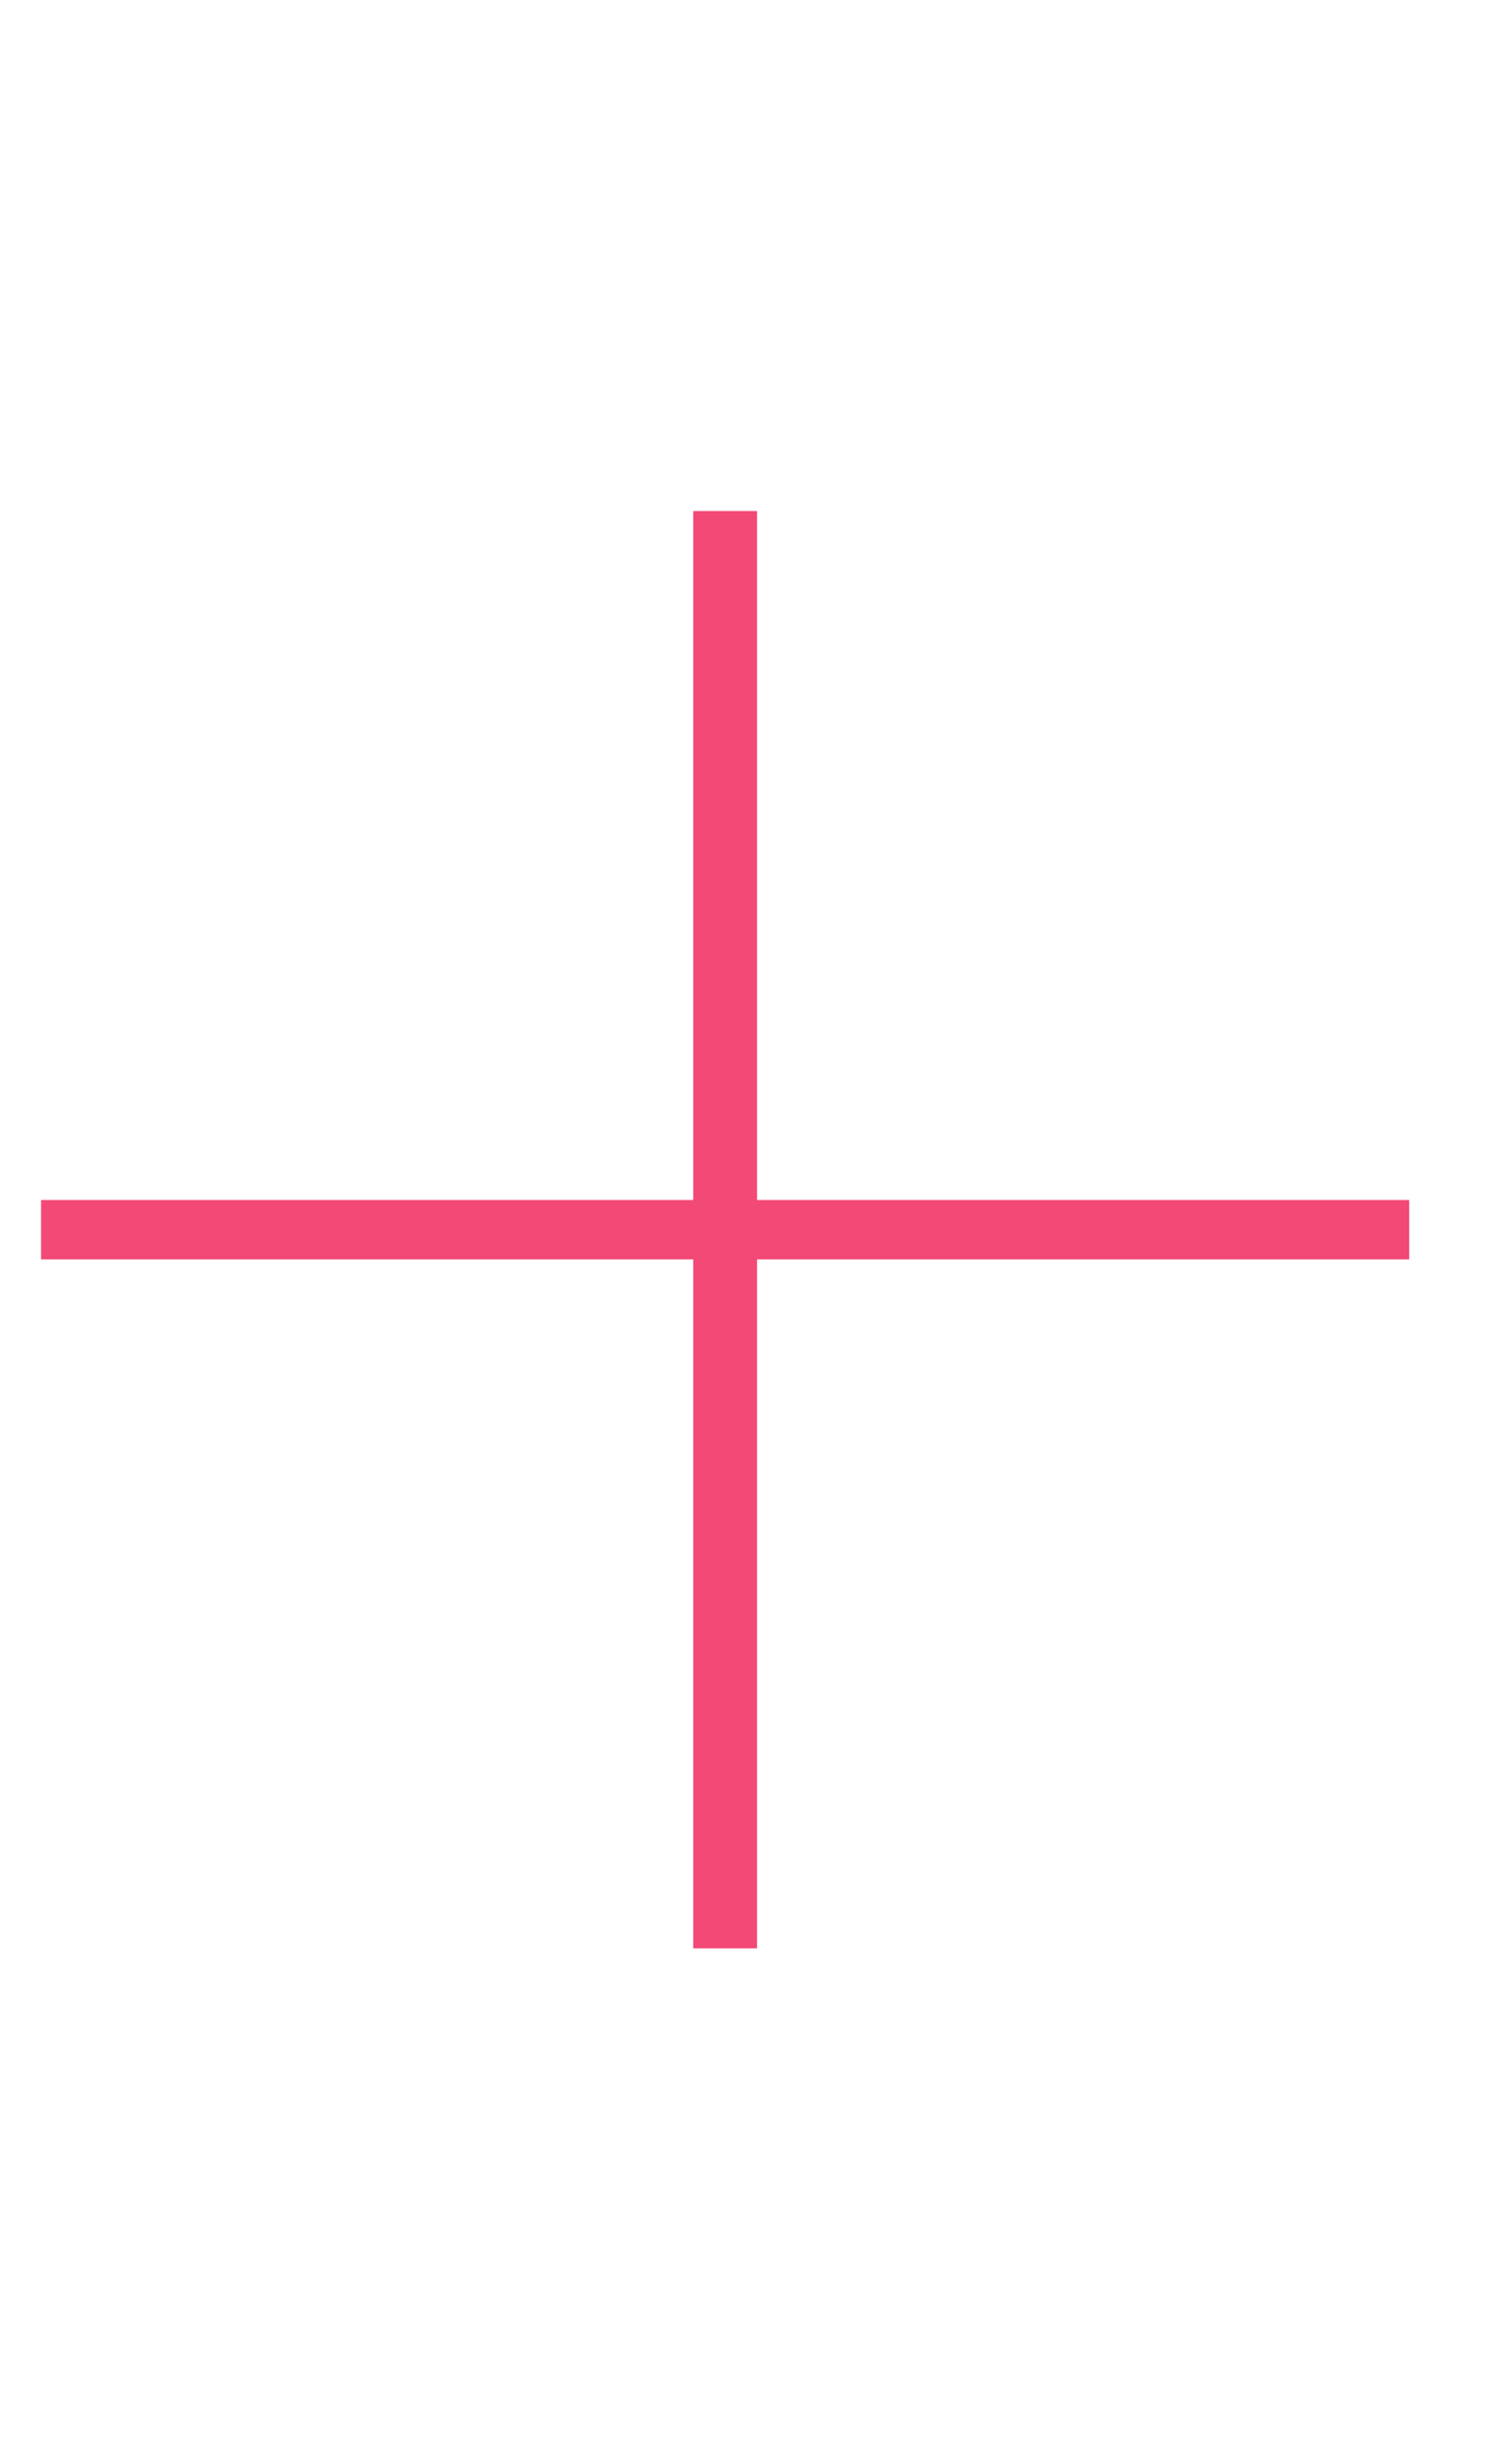 <?xml version="1.0" encoding="utf-8"?>
<!-- Generator: Adobe Illustrator 25.3.1, SVG Export Plug-In . SVG Version: 6.00 Build 0)  -->
<svg version="1.1" id="Layer_1" xmlns="http://www.w3.org/2000/svg" xmlns:xlink="http://www.w3.org/1999/xlink" x="0px" y="0px"
	 viewBox="0 0 33 54" style="enable-background:new 0 0 33 54;" xml:space="preserve">
<style type="text/css">
	.st0{fill:#F24976;}
</style>
<g id="Layer_2_1_">
</g>
<g id="Layer_1_1_">
	<g>
		<path class="st0" d="M15.2,27.6H0.9v-1.3h14.3V11.2h1.4v15.1h14.3v1.3H16.6v15.1h-1.4C15.2,42.7,15.2,27.6,15.2,27.6z"/>
	</g>
</g>
</svg>
